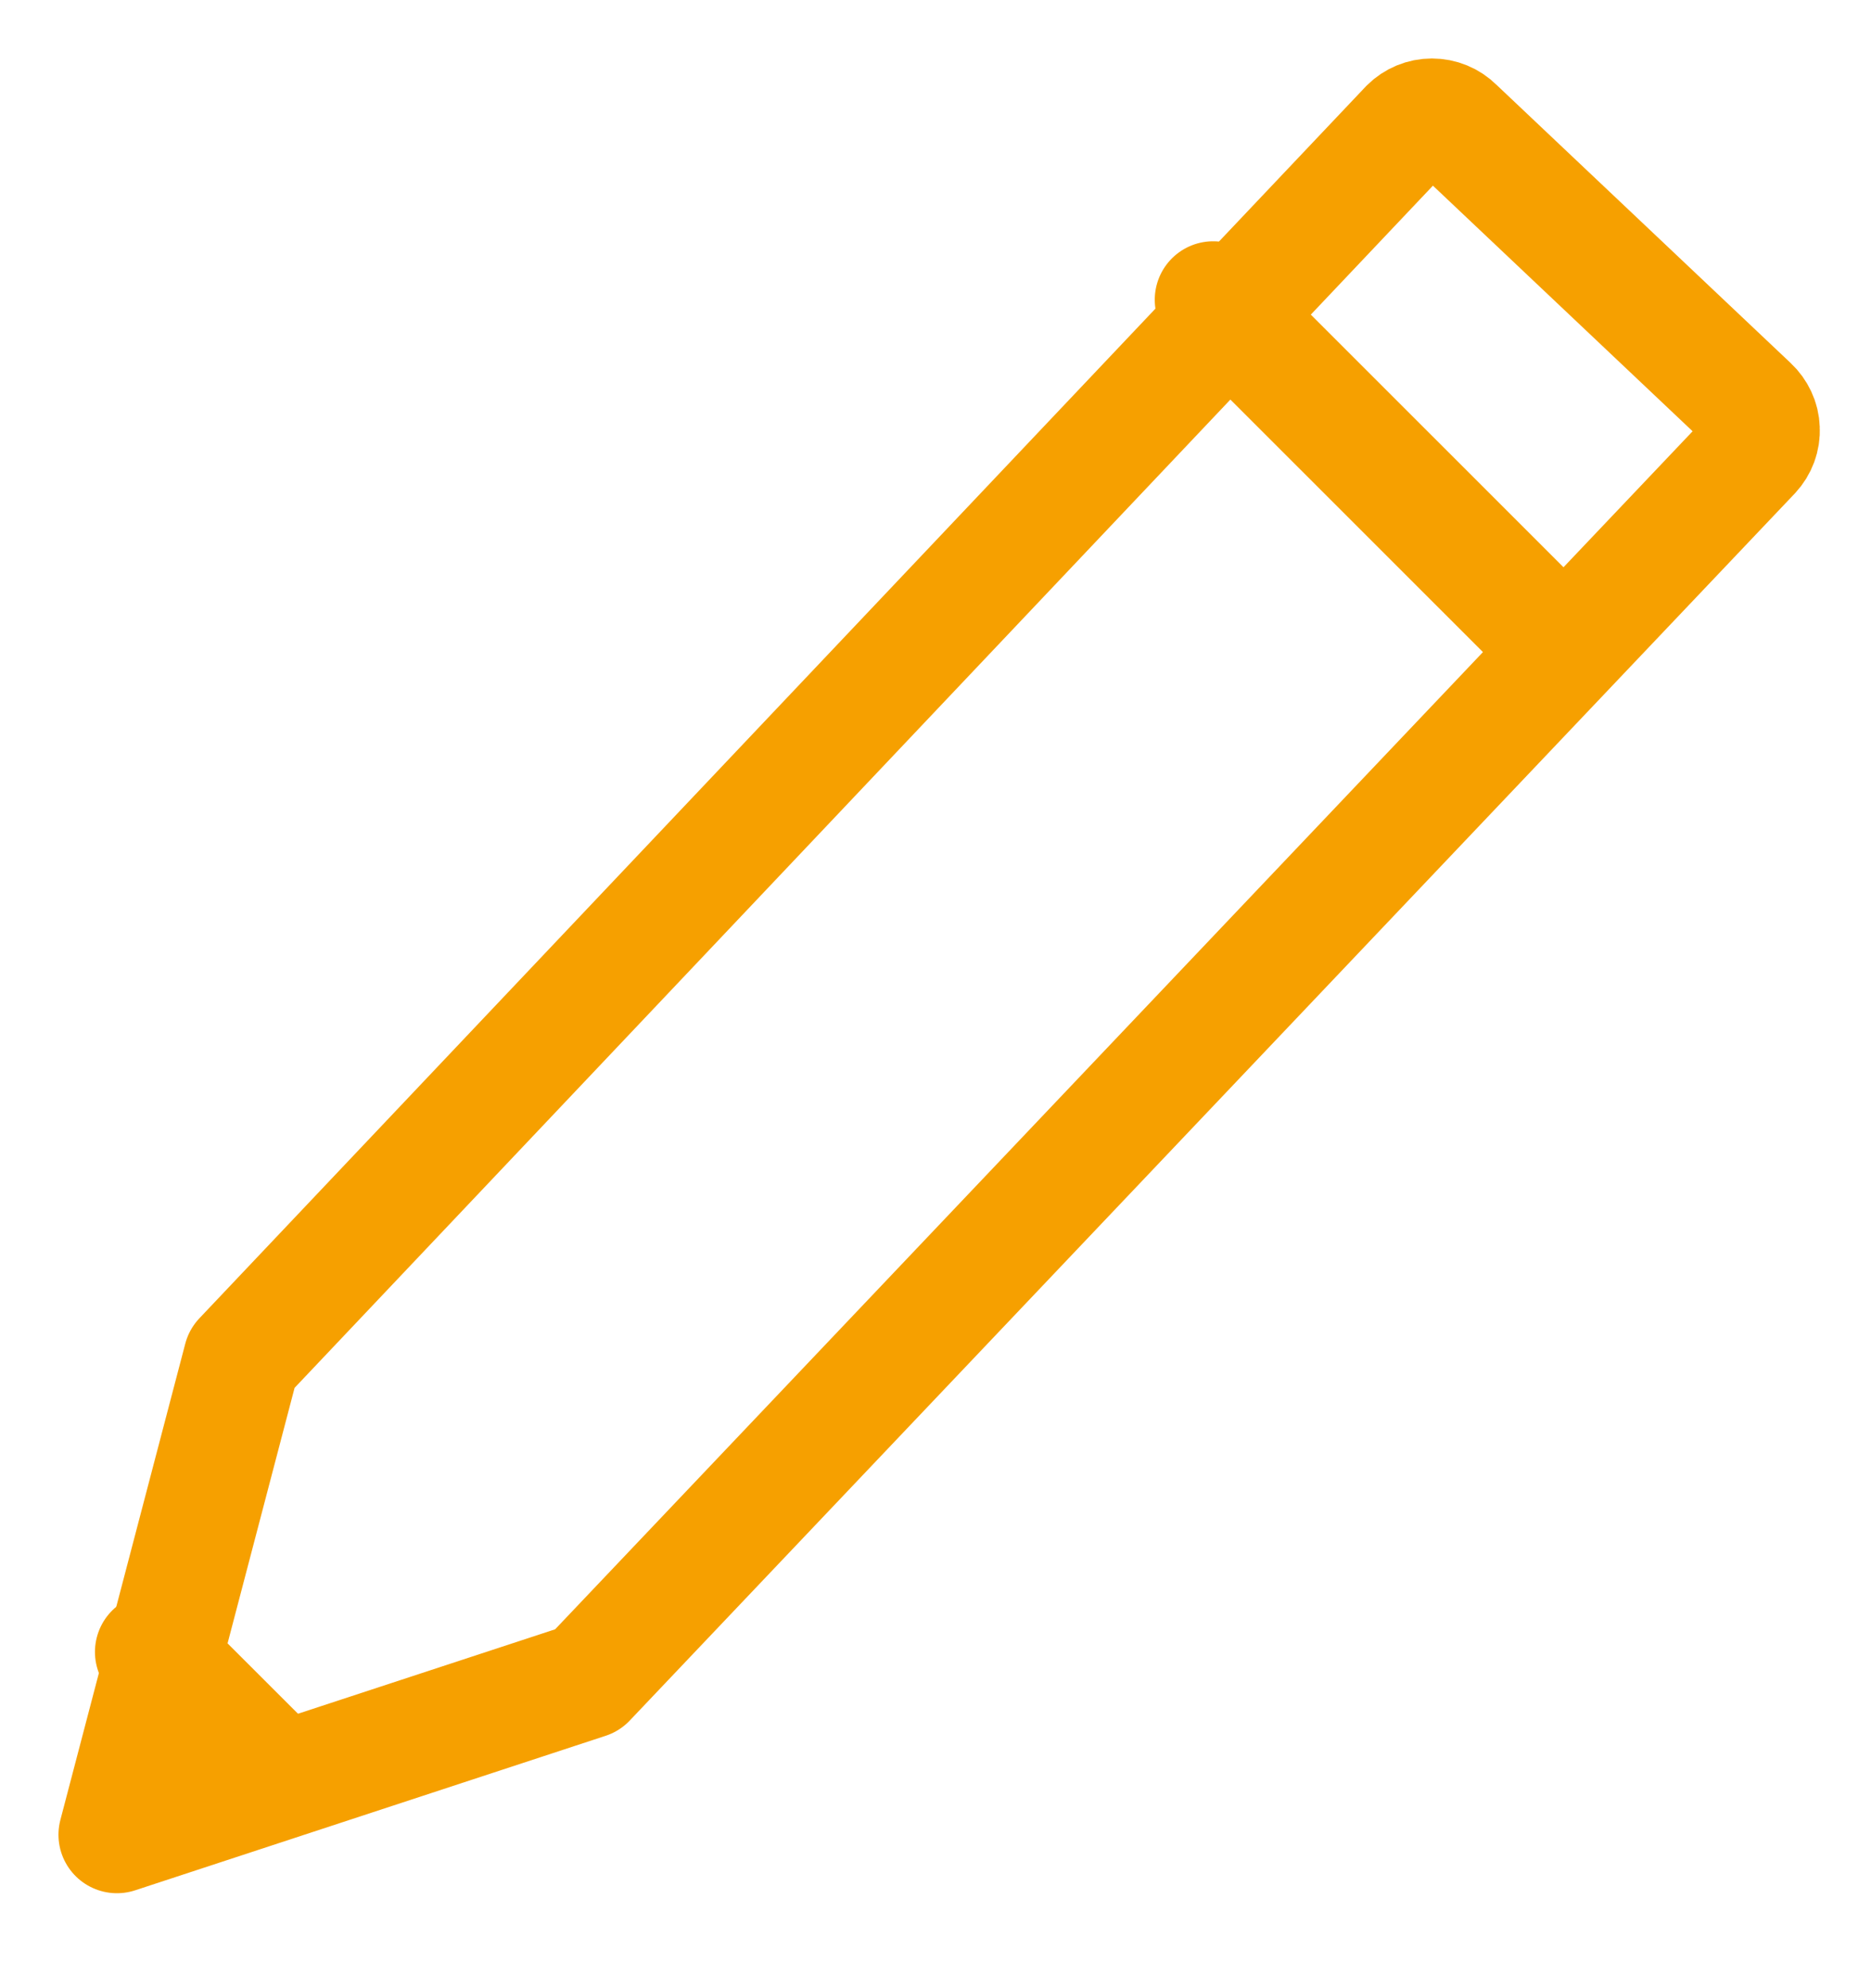 <svg width="16" height="17" viewBox="0 0 16 17" fill="none" xmlns="http://www.w3.org/2000/svg">
<path d="M5.023 14.367L1 15.688L2.068 11.616L12.042 1.084C12.096 1.03 12.169 1 12.245 1C12.322 1 12.395 1.03 12.449 1.084L14.97 3.468C14.998 3.494 15.02 3.525 15.036 3.559C15.052 3.593 15.061 3.63 15.062 3.668C15.064 3.706 15.058 3.744 15.045 3.779C15.032 3.814 15.012 3.847 14.986 3.875L5.023 14.367Z" stroke="#F6A000" stroke-linecap="round" stroke-linejoin="round"/>
<path d="M10.375 2.563L13.188 5.375" stroke="#F6A000" stroke-linecap="round" stroke-linejoin="round"/>
<path d="M1.312 14.125L2.25 15.062" stroke="#F6A000" stroke-linecap="round" stroke-linejoin="round"/>
</svg>

